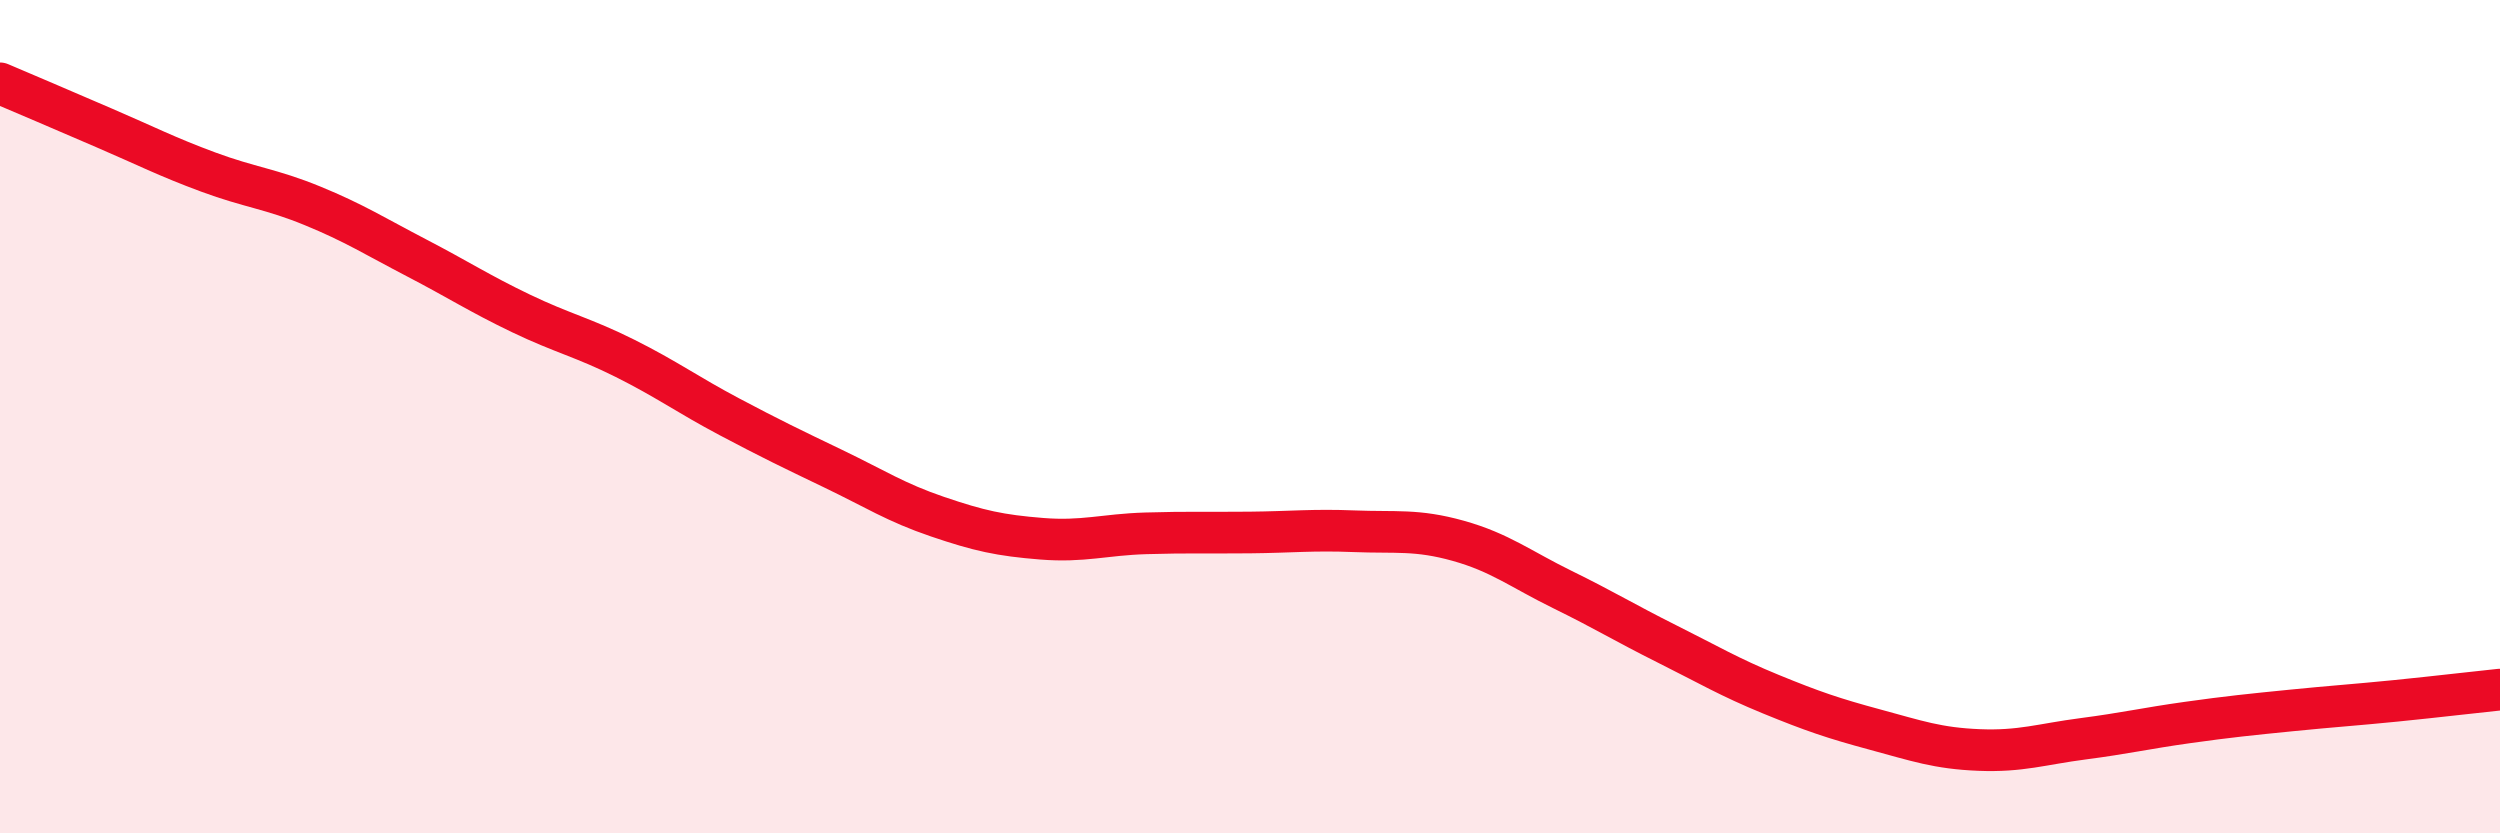 
    <svg width="60" height="20" viewBox="0 0 60 20" xmlns="http://www.w3.org/2000/svg">
      <path
        d="M 0,2 C 0.5,2.21 1.5,2.64 2.5,3.07 C 3.5,3.5 4,3.76 5,4.13 C 6,4.5 6.5,4.53 7.5,4.94 C 8.5,5.35 9,5.67 10,6.19 C 11,6.71 11.5,7.04 12.5,7.52 C 13.5,8 14,8.1 15,8.6 C 16,9.1 16.5,9.47 17.5,10 C 18.5,10.53 19,10.77 20,11.25 C 21,11.73 21.5,12.06 22.5,12.4 C 23.5,12.74 24,12.85 25,12.93 C 26,13.01 26.5,12.83 27.5,12.8 C 28.5,12.77 29,12.79 30,12.78 C 31,12.77 31.5,12.71 32.5,12.75 C 33.5,12.79 34,12.7 35,12.98 C 36,13.26 36.5,13.66 37.5,14.15 C 38.5,14.64 39,14.95 40,15.45 C 41,15.95 41.5,16.25 42.5,16.66 C 43.5,17.07 44,17.24 45,17.51 C 46,17.78 46.5,17.96 47.5,18 C 48.5,18.04 49,17.86 50,17.73 C 51,17.6 51.5,17.48 52.5,17.34 C 53.5,17.2 54,17.15 55,17.05 C 56,16.95 56.5,16.92 57.5,16.82 C 58.5,16.72 59.5,16.6 60,16.55L60 20L0 20Z"
        fill="#EB0A25"
        opacity="0.1"
        stroke-linecap="round"
        stroke-linejoin="round"
      />
      <path
        d="M 0,2 C 0.5,2.21 1.5,2.64 2.5,3.07 C 3.5,3.5 4,3.76 5,4.13 C 6,4.5 6.5,4.53 7.5,4.94 C 8.5,5.35 9,5.67 10,6.19 C 11,6.71 11.5,7.04 12.5,7.52 C 13.5,8 14,8.1 15,8.6 C 16,9.1 16.5,9.47 17.5,10 C 18.5,10.53 19,10.77 20,11.25 C 21,11.73 21.5,12.06 22.5,12.4 C 23.5,12.74 24,12.85 25,12.93 C 26,13.01 26.5,12.83 27.5,12.8 C 28.5,12.77 29,12.79 30,12.78 C 31,12.77 31.5,12.71 32.5,12.75 C 33.5,12.79 34,12.7 35,12.98 C 36,13.26 36.5,13.66 37.5,14.15 C 38.5,14.64 39,14.95 40,15.45 C 41,15.95 41.5,16.25 42.5,16.66 C 43.5,17.07 44,17.24 45,17.51 C 46,17.78 46.5,17.96 47.5,18 C 48.5,18.04 49,17.86 50,17.73 C 51,17.6 51.5,17.48 52.5,17.34 C 53.5,17.2 54,17.15 55,17.05 C 56,16.95 56.5,16.92 57.5,16.82 C 58.5,16.72 59.5,16.6 60,16.55"
        stroke="#EB0A25"
        stroke-width="1"
        fill="none"
        stroke-linecap="round"
        stroke-linejoin="round"
      />
    </svg>
  